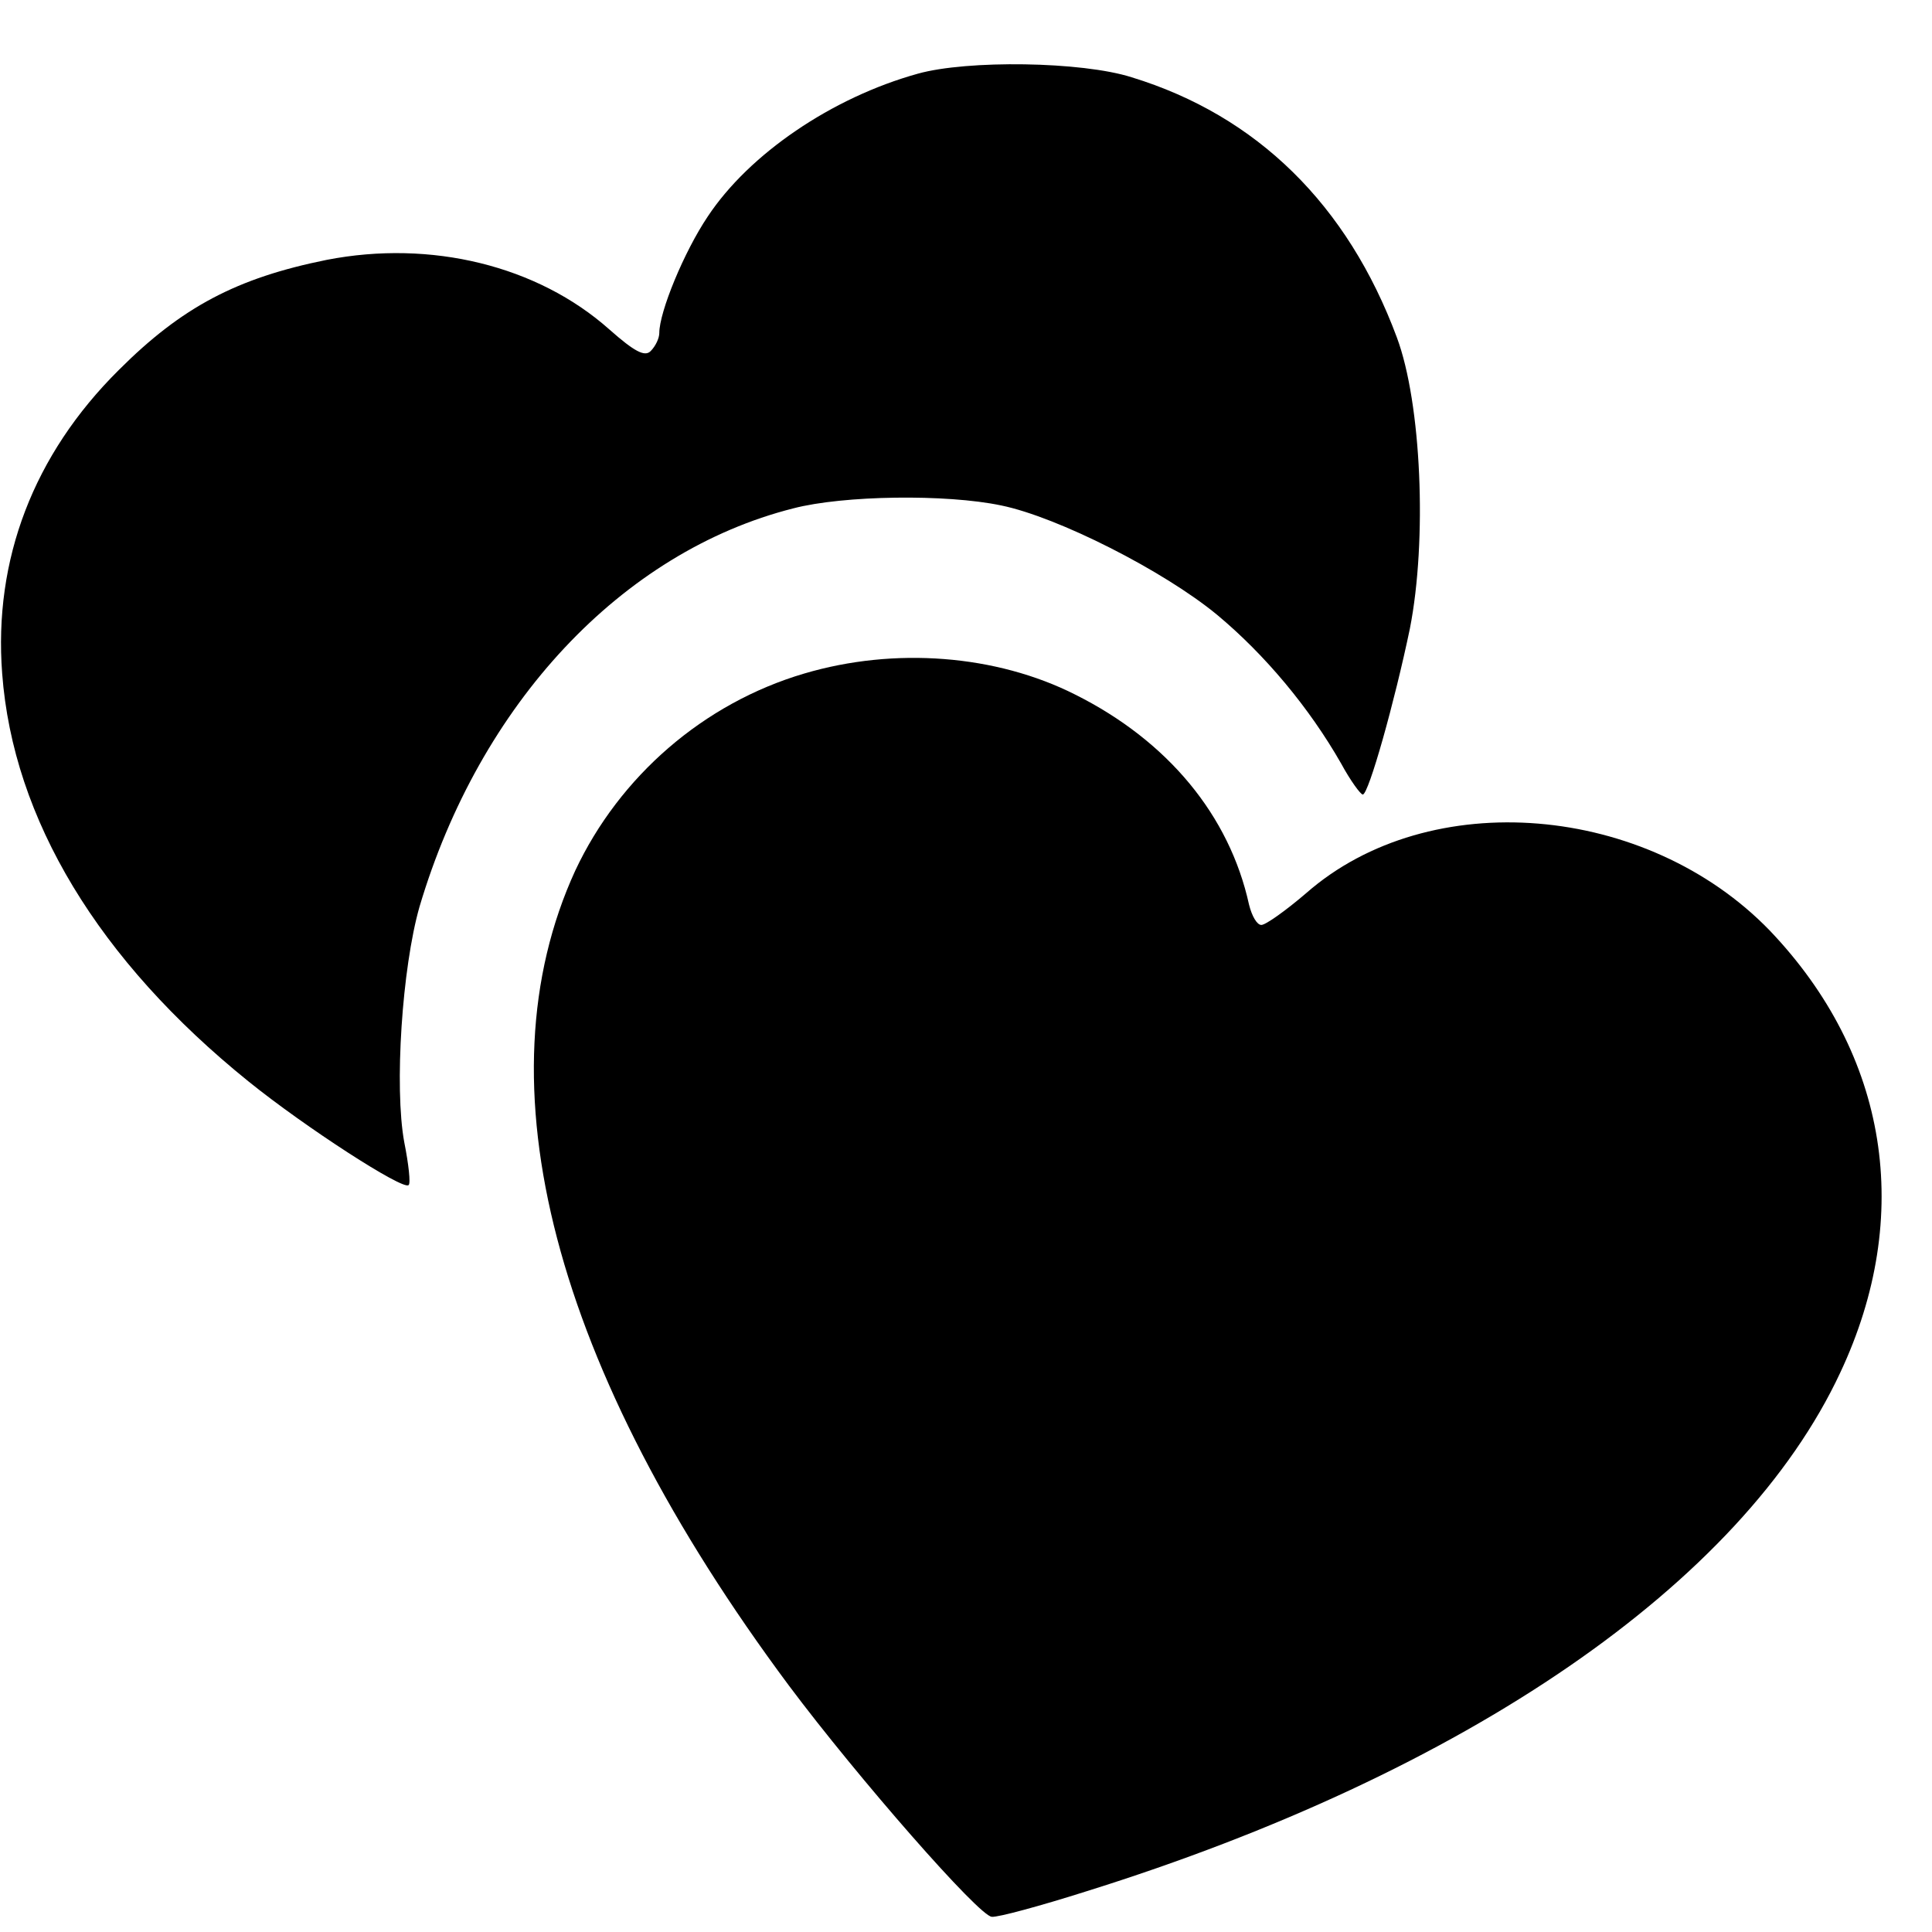 <?xml version="1.0" standalone="no"?>
<!DOCTYPE svg PUBLIC "-//W3C//DTD SVG 20010904//EN"
 "http://www.w3.org/TR/2001/REC-SVG-20010904/DTD/svg10.dtd">
<svg version="1.0" xmlns="http://www.w3.org/2000/svg"
 width="16pt" height="16pt" viewBox="0 0 16 16"
 preserveAspectRatio="xMidYMid meet">
<g transform="translate(0,16) scale(0.006,-0.006)"
fill="#000000" stroke="none">
<path d="M1267 2565 c-119 -33 -233 -111 -290 -197 -33 -49 -67 -132 -67 -161
0 -7 -5 -18 -12 -25 -8 -8 -22 -1 -57 30 -99 88 -246 124 -390 96 -124 -25
-200 -65 -287 -152 -118 -117 -173 -262 -161 -419 15 -201 133 -396 340 -563
78 -63 214 -151 221 -143 3 2 0 29 -6 59 -14 76 -3 241 21 325 83 280 279 490
516 550 69 18 211 20 287 4 78 -16 224 -90 298 -151 66 -55 127 -128 171 -205
13 -24 27 -43 30 -43 8 0 44 128 65 229 24 122 16 311 -18 402 -68 183 -193
306 -366 359 -69 22 -227 24 -295 5z"/>
<path d="M1110 1737 c-139 -41 -255 -142 -316 -272 -134 -292 -31 -687 295
-1125 95 -127 263 -319 280 -319 8 -1 67 15 130 35 525 164 905 425 1041 716
102 217 66 439 -97 610 -170 176 -470 201 -640 52 -28 -24 -56 -44 -62 -44 -6
0 -13 12 -17 28 -27 123 -112 226 -240 290 -109 55 -249 66 -374 29z"/>
</g>
</svg>

